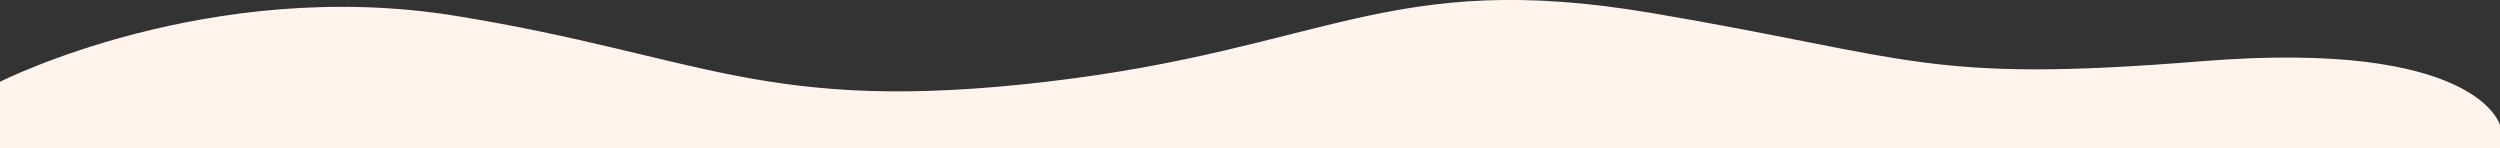 <svg xmlns="http://www.w3.org/2000/svg" id="Layer_1" data-name="Layer 1" viewBox="0 0 1739.5 103"><rect x="0" y="0" width="1739.5" height="103" fill="#333333" stroke="none"/><defs><style>      .cls-1 {        fill: #fff4eb;        stroke-width: 0px;      }    </style></defs><path class="cls-1" d="M0,56.9S145.5-16.9,317.5,11.1c172,28,215.2,68.6,410.6,45.8s238.4-78.8,421.4-47.8,190,49,382.5,33.5,207.5,44.5,207.5,44.5v15.9H0v-46.1Z"></path></svg>